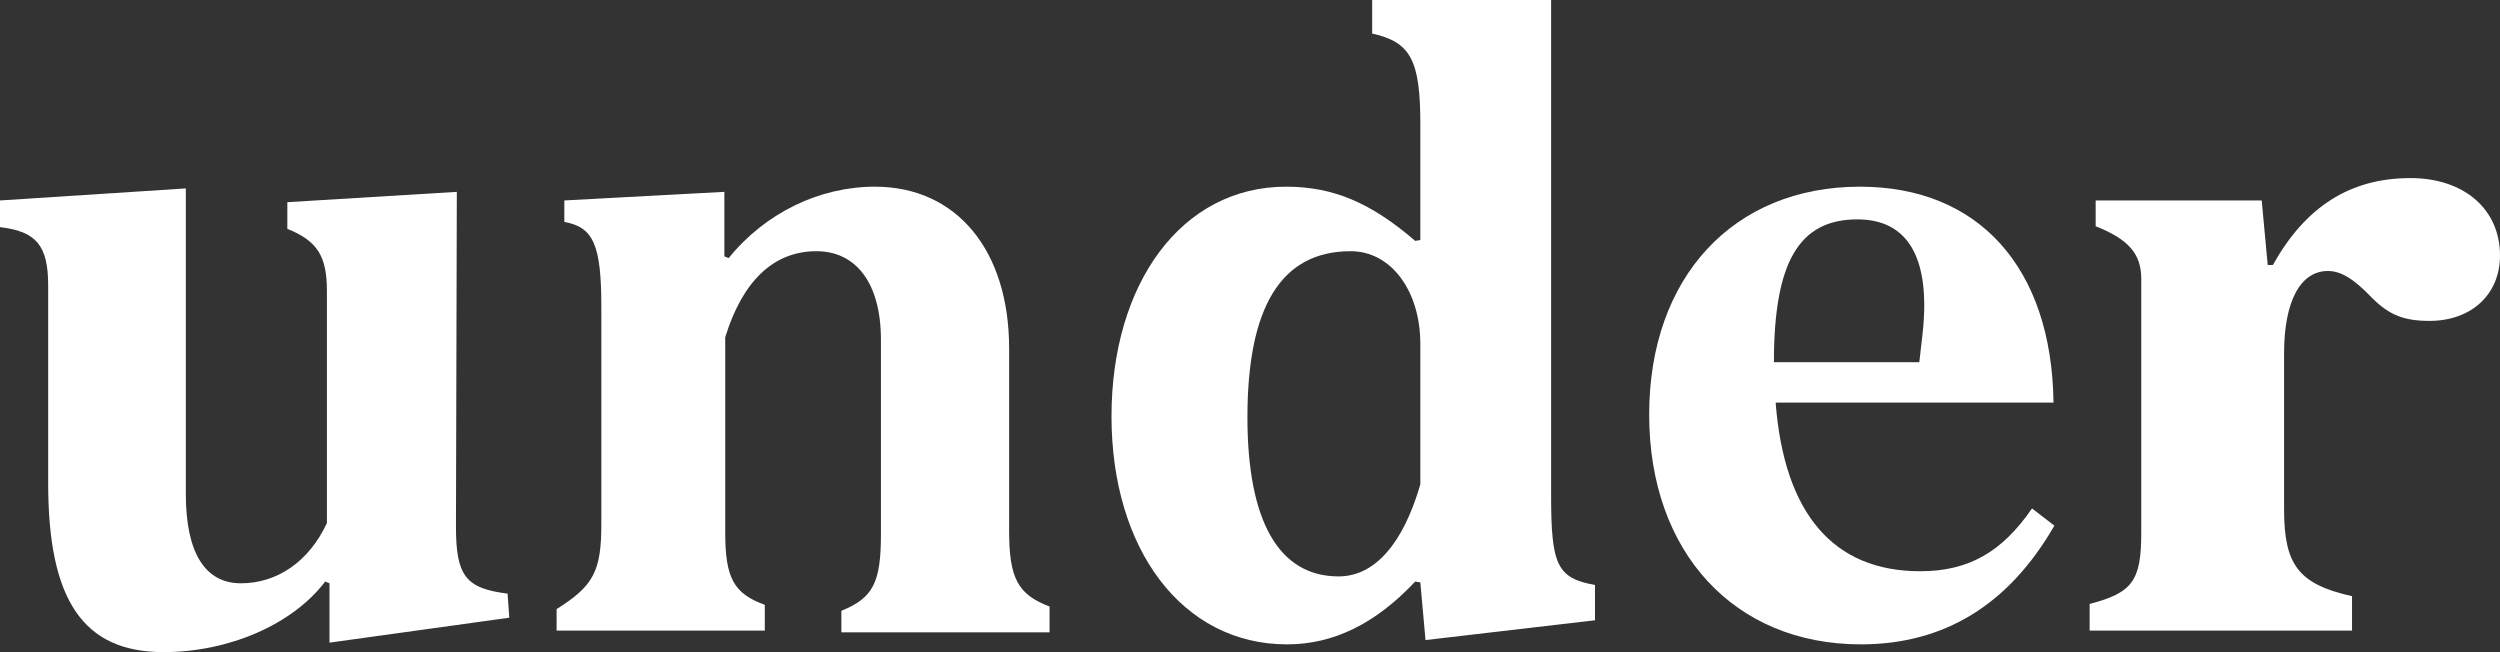 <svg viewBox="0 0 2905.97 758" xmlns="http://www.w3.org/2000/svg" data-name="Layer 2" id="Layer_2">
  <rect x="0" y="0" width="2905.97" height="758" fill="#333333" stroke="none"/>
  <defs>
    <style>
      .cls-1 {
        fill: #fff;
      }
    </style>
  </defs>
  <g data-name="Layer 1" id="Layer_1-2">
    <g>
      <path d="M590,690l2,28-209,29v-69l-5-2c-38,50-112,82-188,82-93,0-134-60-134-196v-230c0-47-14-63-56-68v-31l216-14v355c0,68,22,104,64,104s79-25,100-70v-270c0-40-11-58-46-72v-31l197-12-1,389c0,57,11,72,60,78Z" class="cls-1"></path>
      <path d="M698.99,609v-252c0-72-9-93-43-99v-25l186-10v75l5,2c43-53,106-83,170-83,95,0,156,74,156,188v212c0,55,10,74,47,88v30h-242v-25c37-15,46-33,46-89v-226c0-66-29-103-75-103-50,0-86,35-106,100v227c0,53,10,71,46,84v30h-242v-25c43-27,52-44,52-99Z" class="cls-1"></path>
      <path d="M1853.99,680v41l-197,23-6-67-6-1c-46,49-95,73-149,73-122,0-204-111-204-265s81-267,203-267c55,0,99,19,150,63l6-1v-134c0-75-11-96-56-106V0h208v576c0,81,7,96,51,104ZM1569.99,292c-81,0-120,65-120,193,0,120,36,185,106,185,42,0,75-38,95-107v-163c0-62-34-108-81-108Z" class="cls-1"></path>
      <path d="M2161.98,217c138,0,223,94,225,251h-323c10,129,67,196,168,196,56,0,95-22,130-73l26,20c-53,92-128,138-225,138-147,0-246-107-246-267s98-265,245-265ZM2230.98,421l4-35c9-86-17-131-76-131-68,0-97,50-97,166h169Z" class="cls-1"></path>
      <path d="M2488.97,619v-295c0-29-15-46-53-61v-30h193l7,75h6c38-68,90-101,160-101,62,0,104,36,104,90,0,45-33,76-82,76-30,0-47-7-67-27-21-22-36-31-51-31-32,0-51,35-51,96v181c0,65,17,87,79,101v40h-305v-31c50-13,60-27,60-83Z" class="cls-1"></path>
    </g>
  </g>
</svg>